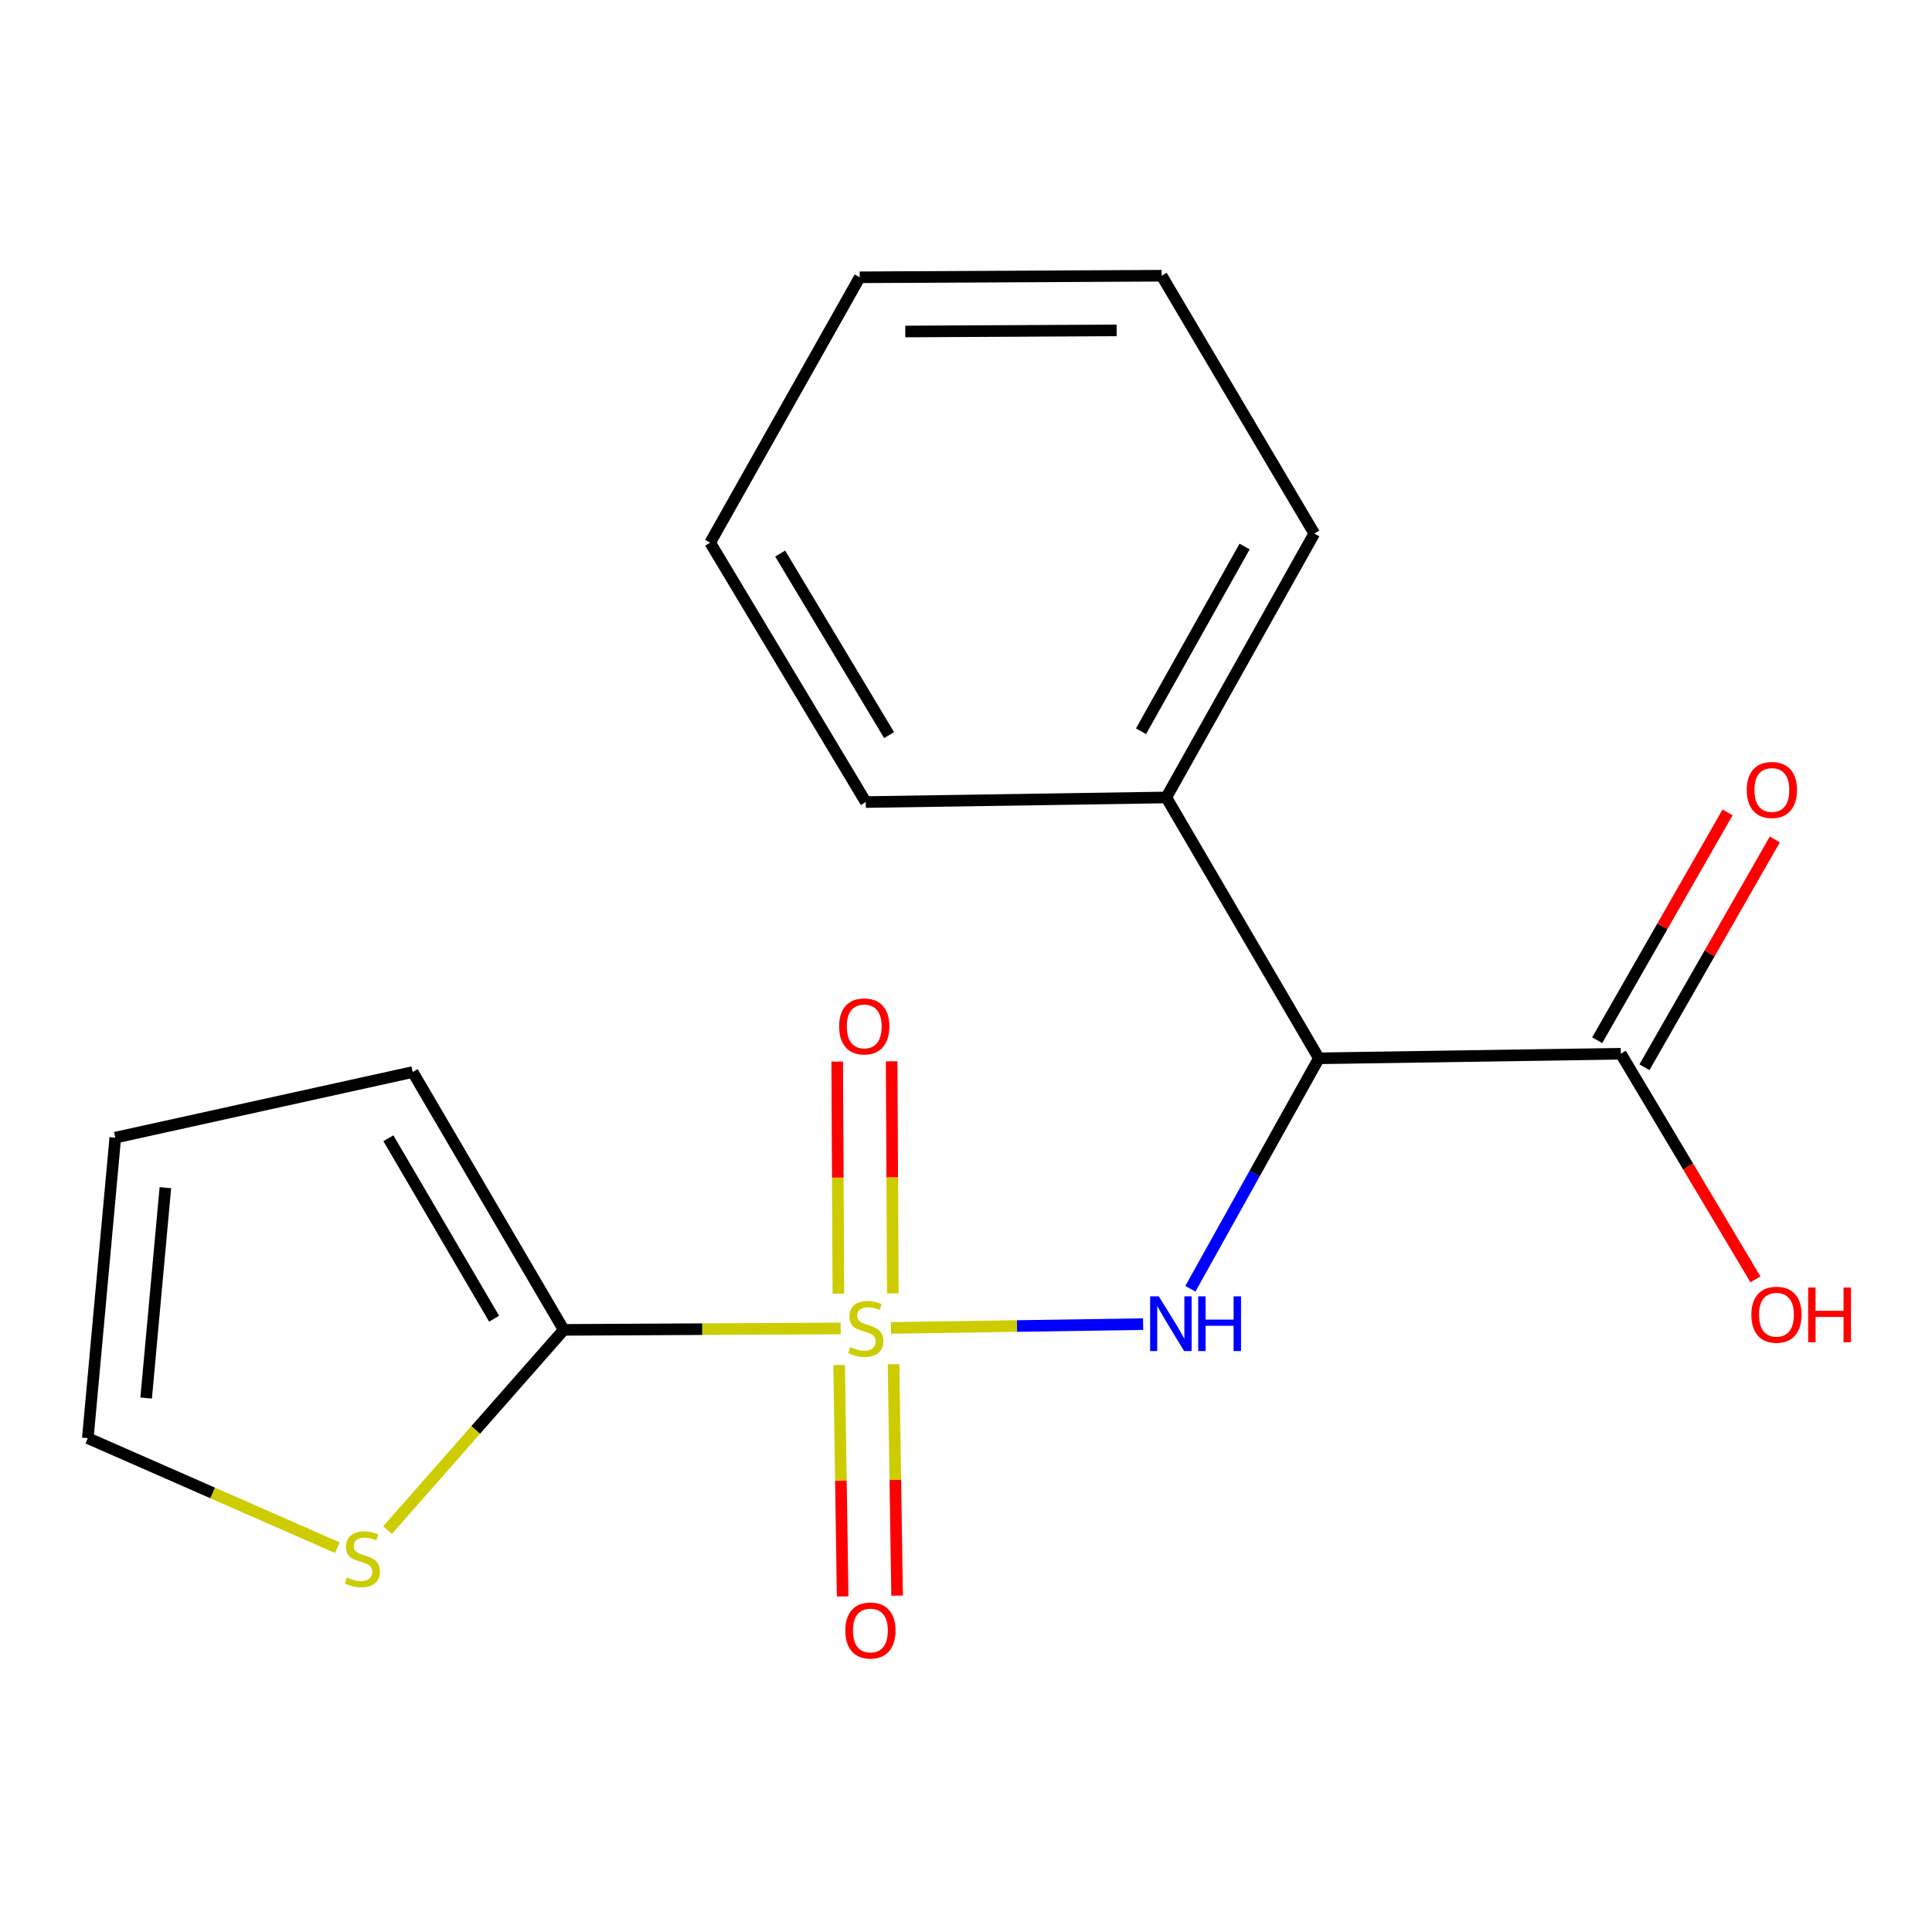 <?xml version='1.0' encoding='iso-8859-1'?>
<svg version='1.1' baseProfile='full'
              xmlns='http://www.w3.org/2000/svg'
                      xmlns:rdkit='http://www.rdkit.org/xml'
                      xmlns:xlink='http://www.w3.org/1999/xlink'
                  xml:space='preserve'
width='1000px' height='1000px' viewBox='0 0 1000 1000'>
<!-- END OF HEADER -->
<rect style='opacity:1.0;fill:#FFFFFF;stroke:none' width='1000' height='1000' x='0' y='0'> </rect>
<path class='bond-0' d='M 461.157,687.333 L 526.421,686.349' style='fill:none;fill-rule:evenodd;stroke:#CCCC00;stroke-width:6px;stroke-linecap:butt;stroke-linejoin:miter;stroke-opacity:1' />
<path class='bond-0' d='M 526.421,686.349 L 591.685,685.366' style='fill:none;fill-rule:evenodd;stroke:#0000FF;stroke-width:6px;stroke-linecap:butt;stroke-linejoin:miter;stroke-opacity:1' />
<path class='bond-1' d='M 435.14,687.597 L 363.465,687.97' style='fill:none;fill-rule:evenodd;stroke:#CCCC00;stroke-width:6px;stroke-linecap:butt;stroke-linejoin:miter;stroke-opacity:1' />
<path class='bond-1' d='M 363.465,687.97 L 291.79,688.343' style='fill:none;fill-rule:evenodd;stroke:#000000;stroke-width:6px;stroke-linecap:butt;stroke-linejoin:miter;stroke-opacity:1' />
<path class='bond-5' d='M 434.329,706.534 L 435.247,766.429' style='fill:none;fill-rule:evenodd;stroke:#CCCC00;stroke-width:6px;stroke-linecap:butt;stroke-linejoin:miter;stroke-opacity:1' />
<path class='bond-5' d='M 435.247,766.429 L 436.164,826.324' style='fill:none;fill-rule:evenodd;stroke:#FF0000;stroke-width:6px;stroke-linecap:butt;stroke-linejoin:miter;stroke-opacity:1' />
<path class='bond-5' d='M 462.503,706.102 L 463.421,765.997' style='fill:none;fill-rule:evenodd;stroke:#CCCC00;stroke-width:6px;stroke-linecap:butt;stroke-linejoin:miter;stroke-opacity:1' />
<path class='bond-5' d='M 463.421,765.997 L 464.338,825.893' style='fill:none;fill-rule:evenodd;stroke:#FF0000;stroke-width:6px;stroke-linecap:butt;stroke-linejoin:miter;stroke-opacity:1' />
<path class='bond-6' d='M 462.125,669.429 L 461.818,609.382' style='fill:none;fill-rule:evenodd;stroke:#CCCC00;stroke-width:6px;stroke-linecap:butt;stroke-linejoin:miter;stroke-opacity:1' />
<path class='bond-6' d='M 461.818,609.382 L 461.512,549.336' style='fill:none;fill-rule:evenodd;stroke:#FF0000;stroke-width:6px;stroke-linecap:butt;stroke-linejoin:miter;stroke-opacity:1' />
<path class='bond-6' d='M 433.948,669.572 L 433.641,609.526' style='fill:none;fill-rule:evenodd;stroke:#CCCC00;stroke-width:6px;stroke-linecap:butt;stroke-linejoin:miter;stroke-opacity:1' />
<path class='bond-6' d='M 433.641,609.526 L 433.334,549.48' style='fill:none;fill-rule:evenodd;stroke:#FF0000;stroke-width:6px;stroke-linecap:butt;stroke-linejoin:miter;stroke-opacity:1' />
<path class='bond-2' d='M 616.136,667.058 L 649.39,607.421' style='fill:none;fill-rule:evenodd;stroke:#0000FF;stroke-width:6px;stroke-linecap:butt;stroke-linejoin:miter;stroke-opacity:1' />
<path class='bond-2' d='M 649.39,607.421 L 682.644,547.784' style='fill:none;fill-rule:evenodd;stroke:#000000;stroke-width:6px;stroke-linecap:butt;stroke-linejoin:miter;stroke-opacity:1' />
<path class='bond-4' d='M 291.79,688.343 L 246.196,740.155' style='fill:none;fill-rule:evenodd;stroke:#000000;stroke-width:6px;stroke-linecap:butt;stroke-linejoin:miter;stroke-opacity:1' />
<path class='bond-4' d='M 246.196,740.155 L 200.603,791.967' style='fill:none;fill-rule:evenodd;stroke:#CCCC00;stroke-width:6px;stroke-linecap:butt;stroke-linejoin:miter;stroke-opacity:1' />
<path class='bond-7' d='M 291.79,688.343 L 213.612,554.891' style='fill:none;fill-rule:evenodd;stroke:#000000;stroke-width:6px;stroke-linecap:butt;stroke-linejoin:miter;stroke-opacity:1' />
<path class='bond-7' d='M 255.75,682.568 L 201.026,589.151' style='fill:none;fill-rule:evenodd;stroke:#000000;stroke-width:6px;stroke-linecap:butt;stroke-linejoin:miter;stroke-opacity:1' />
<path class='bond-3' d='M 682.644,547.784 L 838.936,545.404' style='fill:none;fill-rule:evenodd;stroke:#000000;stroke-width:6px;stroke-linecap:butt;stroke-linejoin:miter;stroke-opacity:1' />
<path class='bond-8' d='M 682.644,547.784 L 603.669,412.766' style='fill:none;fill-rule:evenodd;stroke:#000000;stroke-width:6px;stroke-linecap:butt;stroke-linejoin:miter;stroke-opacity:1' />
<path class='bond-10' d='M 851.164,552.402 L 884.903,493.45' style='fill:none;fill-rule:evenodd;stroke:#000000;stroke-width:6px;stroke-linecap:butt;stroke-linejoin:miter;stroke-opacity:1' />
<path class='bond-10' d='M 884.903,493.45 L 918.642,434.498' style='fill:none;fill-rule:evenodd;stroke:#FF0000;stroke-width:6px;stroke-linecap:butt;stroke-linejoin:miter;stroke-opacity:1' />
<path class='bond-10' d='M 826.708,538.406 L 860.447,479.454' style='fill:none;fill-rule:evenodd;stroke:#000000;stroke-width:6px;stroke-linecap:butt;stroke-linejoin:miter;stroke-opacity:1' />
<path class='bond-10' d='M 860.447,479.454 L 894.186,420.502' style='fill:none;fill-rule:evenodd;stroke:#FF0000;stroke-width:6px;stroke-linecap:butt;stroke-linejoin:miter;stroke-opacity:1' />
<path class='bond-12' d='M 838.936,545.404 L 873.77,603.788' style='fill:none;fill-rule:evenodd;stroke:#000000;stroke-width:6px;stroke-linecap:butt;stroke-linejoin:miter;stroke-opacity:1' />
<path class='bond-12' d='M 873.77,603.788 L 908.604,662.171' style='fill:none;fill-rule:evenodd;stroke:#FF0000;stroke-width:6px;stroke-linecap:butt;stroke-linejoin:miter;stroke-opacity:1' />
<path class='bond-9' d='M 174.619,801.079 L 110.037,772.732' style='fill:none;fill-rule:evenodd;stroke:#CCCC00;stroke-width:6px;stroke-linecap:butt;stroke-linejoin:miter;stroke-opacity:1' />
<path class='bond-9' d='M 110.037,772.732 L 45.455,744.385' style='fill:none;fill-rule:evenodd;stroke:#000000;stroke-width:6px;stroke-linecap:butt;stroke-linejoin:miter;stroke-opacity:1' />
<path class='bond-11' d='M 213.612,554.891 L 59.669,588.845' style='fill:none;fill-rule:evenodd;stroke:#000000;stroke-width:6px;stroke-linecap:butt;stroke-linejoin:miter;stroke-opacity:1' />
<path class='bond-13' d='M 603.669,412.766 L 680.265,276.167' style='fill:none;fill-rule:evenodd;stroke:#000000;stroke-width:6px;stroke-linecap:butt;stroke-linejoin:miter;stroke-opacity:1' />
<path class='bond-13' d='M 590.581,378.495 L 644.198,282.875' style='fill:none;fill-rule:evenodd;stroke:#000000;stroke-width:6px;stroke-linecap:butt;stroke-linejoin:miter;stroke-opacity:1' />
<path class='bond-14' d='M 603.669,412.766 L 448.128,415.145' style='fill:none;fill-rule:evenodd;stroke:#000000;stroke-width:6px;stroke-linecap:butt;stroke-linejoin:miter;stroke-opacity:1' />
<path class='bond-18' d='M 45.455,744.385 L 59.669,588.845' style='fill:none;fill-rule:evenodd;stroke:#000000;stroke-width:6px;stroke-linecap:butt;stroke-linejoin:miter;stroke-opacity:1' />
<path class='bond-18' d='M 75.647,723.618 L 85.597,614.74' style='fill:none;fill-rule:evenodd;stroke:#000000;stroke-width:6px;stroke-linecap:butt;stroke-linejoin:miter;stroke-opacity:1' />
<path class='bond-16' d='M 680.265,276.167 L 601.274,142.715' style='fill:none;fill-rule:evenodd;stroke:#000000;stroke-width:6px;stroke-linecap:butt;stroke-linejoin:miter;stroke-opacity:1' />
<path class='bond-15' d='M 448.128,415.145 L 367.572,280.879' style='fill:none;fill-rule:evenodd;stroke:#000000;stroke-width:6px;stroke-linecap:butt;stroke-linejoin:miter;stroke-opacity:1' />
<path class='bond-15' d='M 460.207,380.509 L 403.817,286.522' style='fill:none;fill-rule:evenodd;stroke:#000000;stroke-width:6px;stroke-linecap:butt;stroke-linejoin:miter;stroke-opacity:1' />
<path class='bond-17' d='M 367.572,280.879 L 444.982,143.529' style='fill:none;fill-rule:evenodd;stroke:#000000;stroke-width:6px;stroke-linecap:butt;stroke-linejoin:miter;stroke-opacity:1' />
<path class='bond-19' d='M 601.274,142.715 L 444.982,143.529' style='fill:none;fill-rule:evenodd;stroke:#000000;stroke-width:6px;stroke-linecap:butt;stroke-linejoin:miter;stroke-opacity:1' />
<path class='bond-19' d='M 577.977,171.014 L 468.572,171.584' style='fill:none;fill-rule:evenodd;stroke:#000000;stroke-width:6px;stroke-linecap:butt;stroke-linejoin:miter;stroke-opacity:1' />
<path  class='atom-0' d='M 440.128 697.249
Q 440.448 697.369, 441.768 697.929
Q 443.088 698.489, 444.528 698.849
Q 446.008 699.169, 447.448 699.169
Q 450.128 699.169, 451.688 697.889
Q 453.248 696.569, 453.248 694.289
Q 453.248 692.729, 452.448 691.769
Q 451.688 690.809, 450.488 690.289
Q 449.288 689.769, 447.288 689.169
Q 444.768 688.409, 443.248 687.689
Q 441.768 686.969, 440.688 685.449
Q 439.648 683.929, 439.648 681.369
Q 439.648 677.809, 442.048 675.609
Q 444.488 673.409, 449.288 673.409
Q 452.568 673.409, 456.288 674.969
L 455.368 678.049
Q 451.968 676.649, 449.408 676.649
Q 446.648 676.649, 445.128 677.809
Q 443.608 678.929, 443.648 680.889
Q 443.648 682.409, 444.408 683.329
Q 445.208 684.249, 446.328 684.769
Q 447.488 685.289, 449.408 685.889
Q 451.968 686.689, 453.488 687.489
Q 455.008 688.289, 456.088 689.929
Q 457.208 691.529, 457.208 694.289
Q 457.208 698.209, 454.568 700.329
Q 451.968 702.409, 447.608 702.409
Q 445.088 702.409, 443.168 701.849
Q 441.288 701.329, 439.048 700.409
L 440.128 697.249
' fill='#CCCC00'/>
<path  class='atom-1' d='M 599.788 670.99
L 609.068 685.99
Q 609.988 687.47, 611.468 690.15
Q 612.948 692.83, 613.028 692.99
L 613.028 670.99
L 616.788 670.99
L 616.788 699.31
L 612.908 699.31
L 602.948 682.91
Q 601.788 680.99, 600.548 678.79
Q 599.348 676.59, 598.988 675.91
L 598.988 699.31
L 595.308 699.31
L 595.308 670.99
L 599.788 670.99
' fill='#0000FF'/>
<path  class='atom-1' d='M 620.188 670.99
L 624.028 670.99
L 624.028 683.03
L 638.508 683.03
L 638.508 670.99
L 642.348 670.99
L 642.348 699.31
L 638.508 699.31
L 638.508 686.23
L 624.028 686.23
L 624.028 699.31
L 620.188 699.31
L 620.188 670.99
' fill='#0000FF'/>
<path  class='atom-5' d='M 179.579 816.487
Q 179.899 816.607, 181.219 817.167
Q 182.539 817.727, 183.979 818.087
Q 185.459 818.407, 186.899 818.407
Q 189.579 818.407, 191.139 817.127
Q 192.699 815.807, 192.699 813.527
Q 192.699 811.967, 191.899 811.007
Q 191.139 810.047, 189.939 809.527
Q 188.739 809.007, 186.739 808.407
Q 184.219 807.647, 182.699 806.927
Q 181.219 806.207, 180.139 804.687
Q 179.099 803.167, 179.099 800.607
Q 179.099 797.047, 181.499 794.847
Q 183.939 792.647, 188.739 792.647
Q 192.019 792.647, 195.739 794.207
L 194.819 797.287
Q 191.419 795.887, 188.859 795.887
Q 186.099 795.887, 184.579 797.047
Q 183.059 798.167, 183.099 800.127
Q 183.099 801.647, 183.859 802.567
Q 184.659 803.487, 185.779 804.007
Q 186.939 804.527, 188.859 805.127
Q 191.419 805.927, 192.939 806.727
Q 194.459 807.527, 195.539 809.167
Q 196.659 810.767, 196.659 813.527
Q 196.659 817.447, 194.019 819.567
Q 191.419 821.647, 187.059 821.647
Q 184.539 821.647, 182.619 821.087
Q 180.739 820.567, 178.499 819.647
L 179.579 816.487
' fill='#CCCC00'/>
<path  class='atom-6' d='M 437.523 843.948
Q 437.523 837.148, 440.883 833.348
Q 444.243 829.548, 450.523 829.548
Q 456.803 829.548, 460.163 833.348
Q 463.523 837.148, 463.523 843.948
Q 463.523 850.828, 460.123 854.748
Q 456.723 858.628, 450.523 858.628
Q 444.283 858.628, 440.883 854.748
Q 437.523 850.868, 437.523 843.948
M 450.523 855.428
Q 454.843 855.428, 457.163 852.548
Q 459.523 849.628, 459.523 843.948
Q 459.523 838.388, 457.163 835.588
Q 454.843 832.748, 450.523 832.748
Q 446.203 832.748, 443.843 835.548
Q 441.523 838.348, 441.523 843.948
Q 441.523 849.668, 443.843 852.548
Q 446.203 855.428, 450.523 855.428
' fill='#FF0000'/>
<path  class='atom-7' d='M 434.33 531.27
Q 434.33 524.47, 437.69 520.67
Q 441.05 516.87, 447.33 516.87
Q 453.61 516.87, 456.97 520.67
Q 460.33 524.47, 460.33 531.27
Q 460.33 538.15, 456.93 542.07
Q 453.53 545.95, 447.33 545.95
Q 441.09 545.95, 437.69 542.07
Q 434.33 538.19, 434.33 531.27
M 447.33 542.75
Q 451.65 542.75, 453.97 539.87
Q 456.33 536.95, 456.33 531.27
Q 456.33 525.71, 453.97 522.91
Q 451.65 520.07, 447.33 520.07
Q 443.01 520.07, 440.65 522.87
Q 438.33 525.67, 438.33 531.27
Q 438.33 536.99, 440.65 539.87
Q 443.01 542.75, 447.33 542.75
' fill='#FF0000'/>
<path  class='atom-11' d='M 904.113 408.885
Q 904.113 402.085, 907.473 398.285
Q 910.833 394.485, 917.113 394.485
Q 923.393 394.485, 926.753 398.285
Q 930.113 402.085, 930.113 408.885
Q 930.113 415.765, 926.713 419.685
Q 923.313 423.565, 917.113 423.565
Q 910.873 423.565, 907.473 419.685
Q 904.113 415.805, 904.113 408.885
M 917.113 420.365
Q 921.433 420.365, 923.753 417.485
Q 926.113 414.565, 926.113 408.885
Q 926.113 403.325, 923.753 400.525
Q 921.433 397.685, 917.113 397.685
Q 912.793 397.685, 910.433 400.485
Q 908.113 403.285, 908.113 408.885
Q 908.113 414.605, 910.433 417.485
Q 912.793 420.365, 917.113 420.365
' fill='#FF0000'/>
<path  class='atom-13' d='M 906.493 680.502
Q 906.493 673.702, 909.853 669.902
Q 913.213 666.102, 919.493 666.102
Q 925.773 666.102, 929.133 669.902
Q 932.493 673.702, 932.493 680.502
Q 932.493 687.382, 929.093 691.302
Q 925.693 695.182, 919.493 695.182
Q 913.253 695.182, 909.853 691.302
Q 906.493 687.422, 906.493 680.502
M 919.493 691.982
Q 923.813 691.982, 926.133 689.102
Q 928.493 686.182, 928.493 680.502
Q 928.493 674.942, 926.133 672.142
Q 923.813 669.302, 919.493 669.302
Q 915.173 669.302, 912.813 672.102
Q 910.493 674.902, 910.493 680.502
Q 910.493 686.222, 912.813 689.102
Q 915.173 691.982, 919.493 691.982
' fill='#FF0000'/>
<path  class='atom-13' d='M 935.893 666.422
L 939.733 666.422
L 939.733 678.462
L 954.213 678.462
L 954.213 666.422
L 958.053 666.422
L 958.053 694.742
L 954.213 694.742
L 954.213 681.662
L 939.733 681.662
L 939.733 694.742
L 935.893 694.742
L 935.893 666.422
' fill='#FF0000'/>
</svg>
